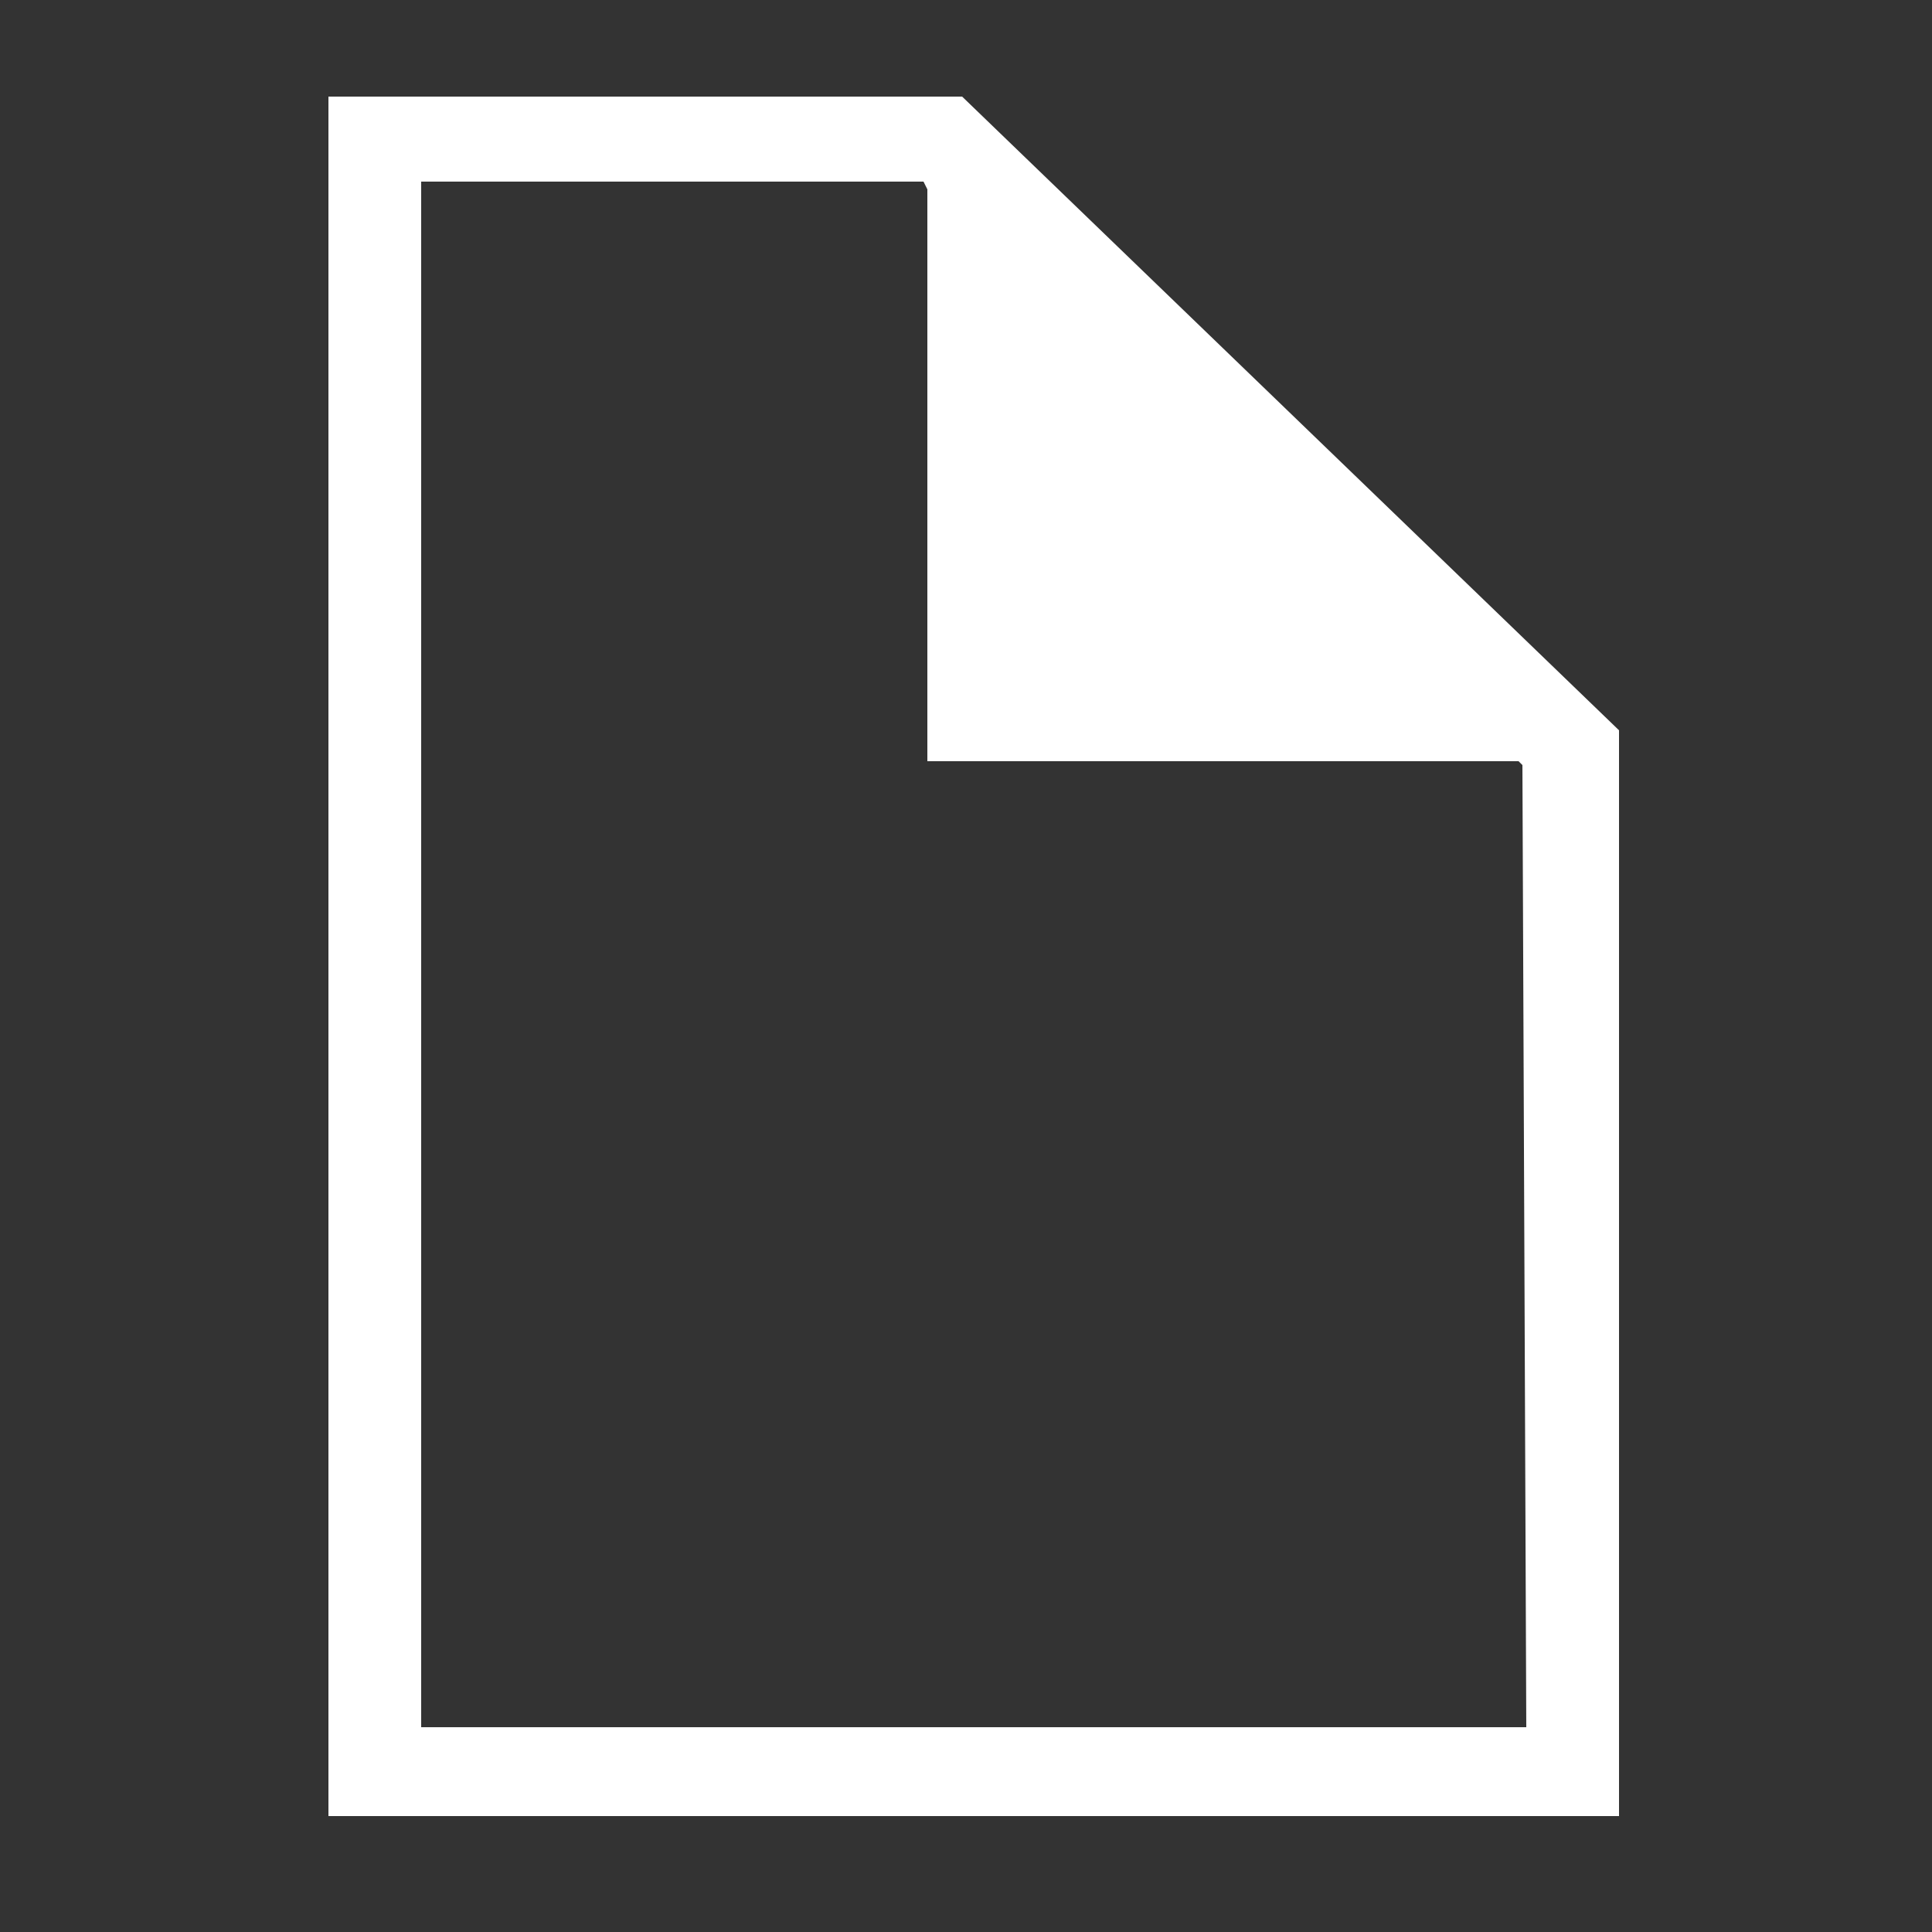 <?xml version="1.0" encoding="utf-8"?>
<!-- Generator: Adobe Illustrator 19.0.0, SVG Export Plug-In . SVG Version: 6.00 Build 0)  -->
<svg version="1.1" id="Layer_1" xmlns="http://www.w3.org/2000/svg" xmlns:xlink="http://www.w3.org/1999/xlink" x="0px" y="0px"
	 width="50px" height="50px" viewBox="0 0 50 50" style="enable-background:new 0 0 50 50;" xml:space="preserve">
<rect x="0" y="0" width="50" height="50" fill="#333333" stroke="none"/>
<style type="text/css">
	.st0{fill:#FFFFFF;}
</style>
<g id="outlets-stripe_x2F_header_x5F_black" transform="translate(-84, -26)">
	<g id="ico_menu_page" transform="translate(84, 26)">
		<path id="page" class="st0" d="M24.9,2.5H8.5v16.4V47h33.4V18.9L24.9,2.5L24.9,2.5z M39.5,44.7H10.9v-40h13L24,4.9v14.8h15.3
			l0.1,0.1L39.5,44.7L39.5,44.7L39.5,44.7z"/>
	</g>
</g>
</svg>
